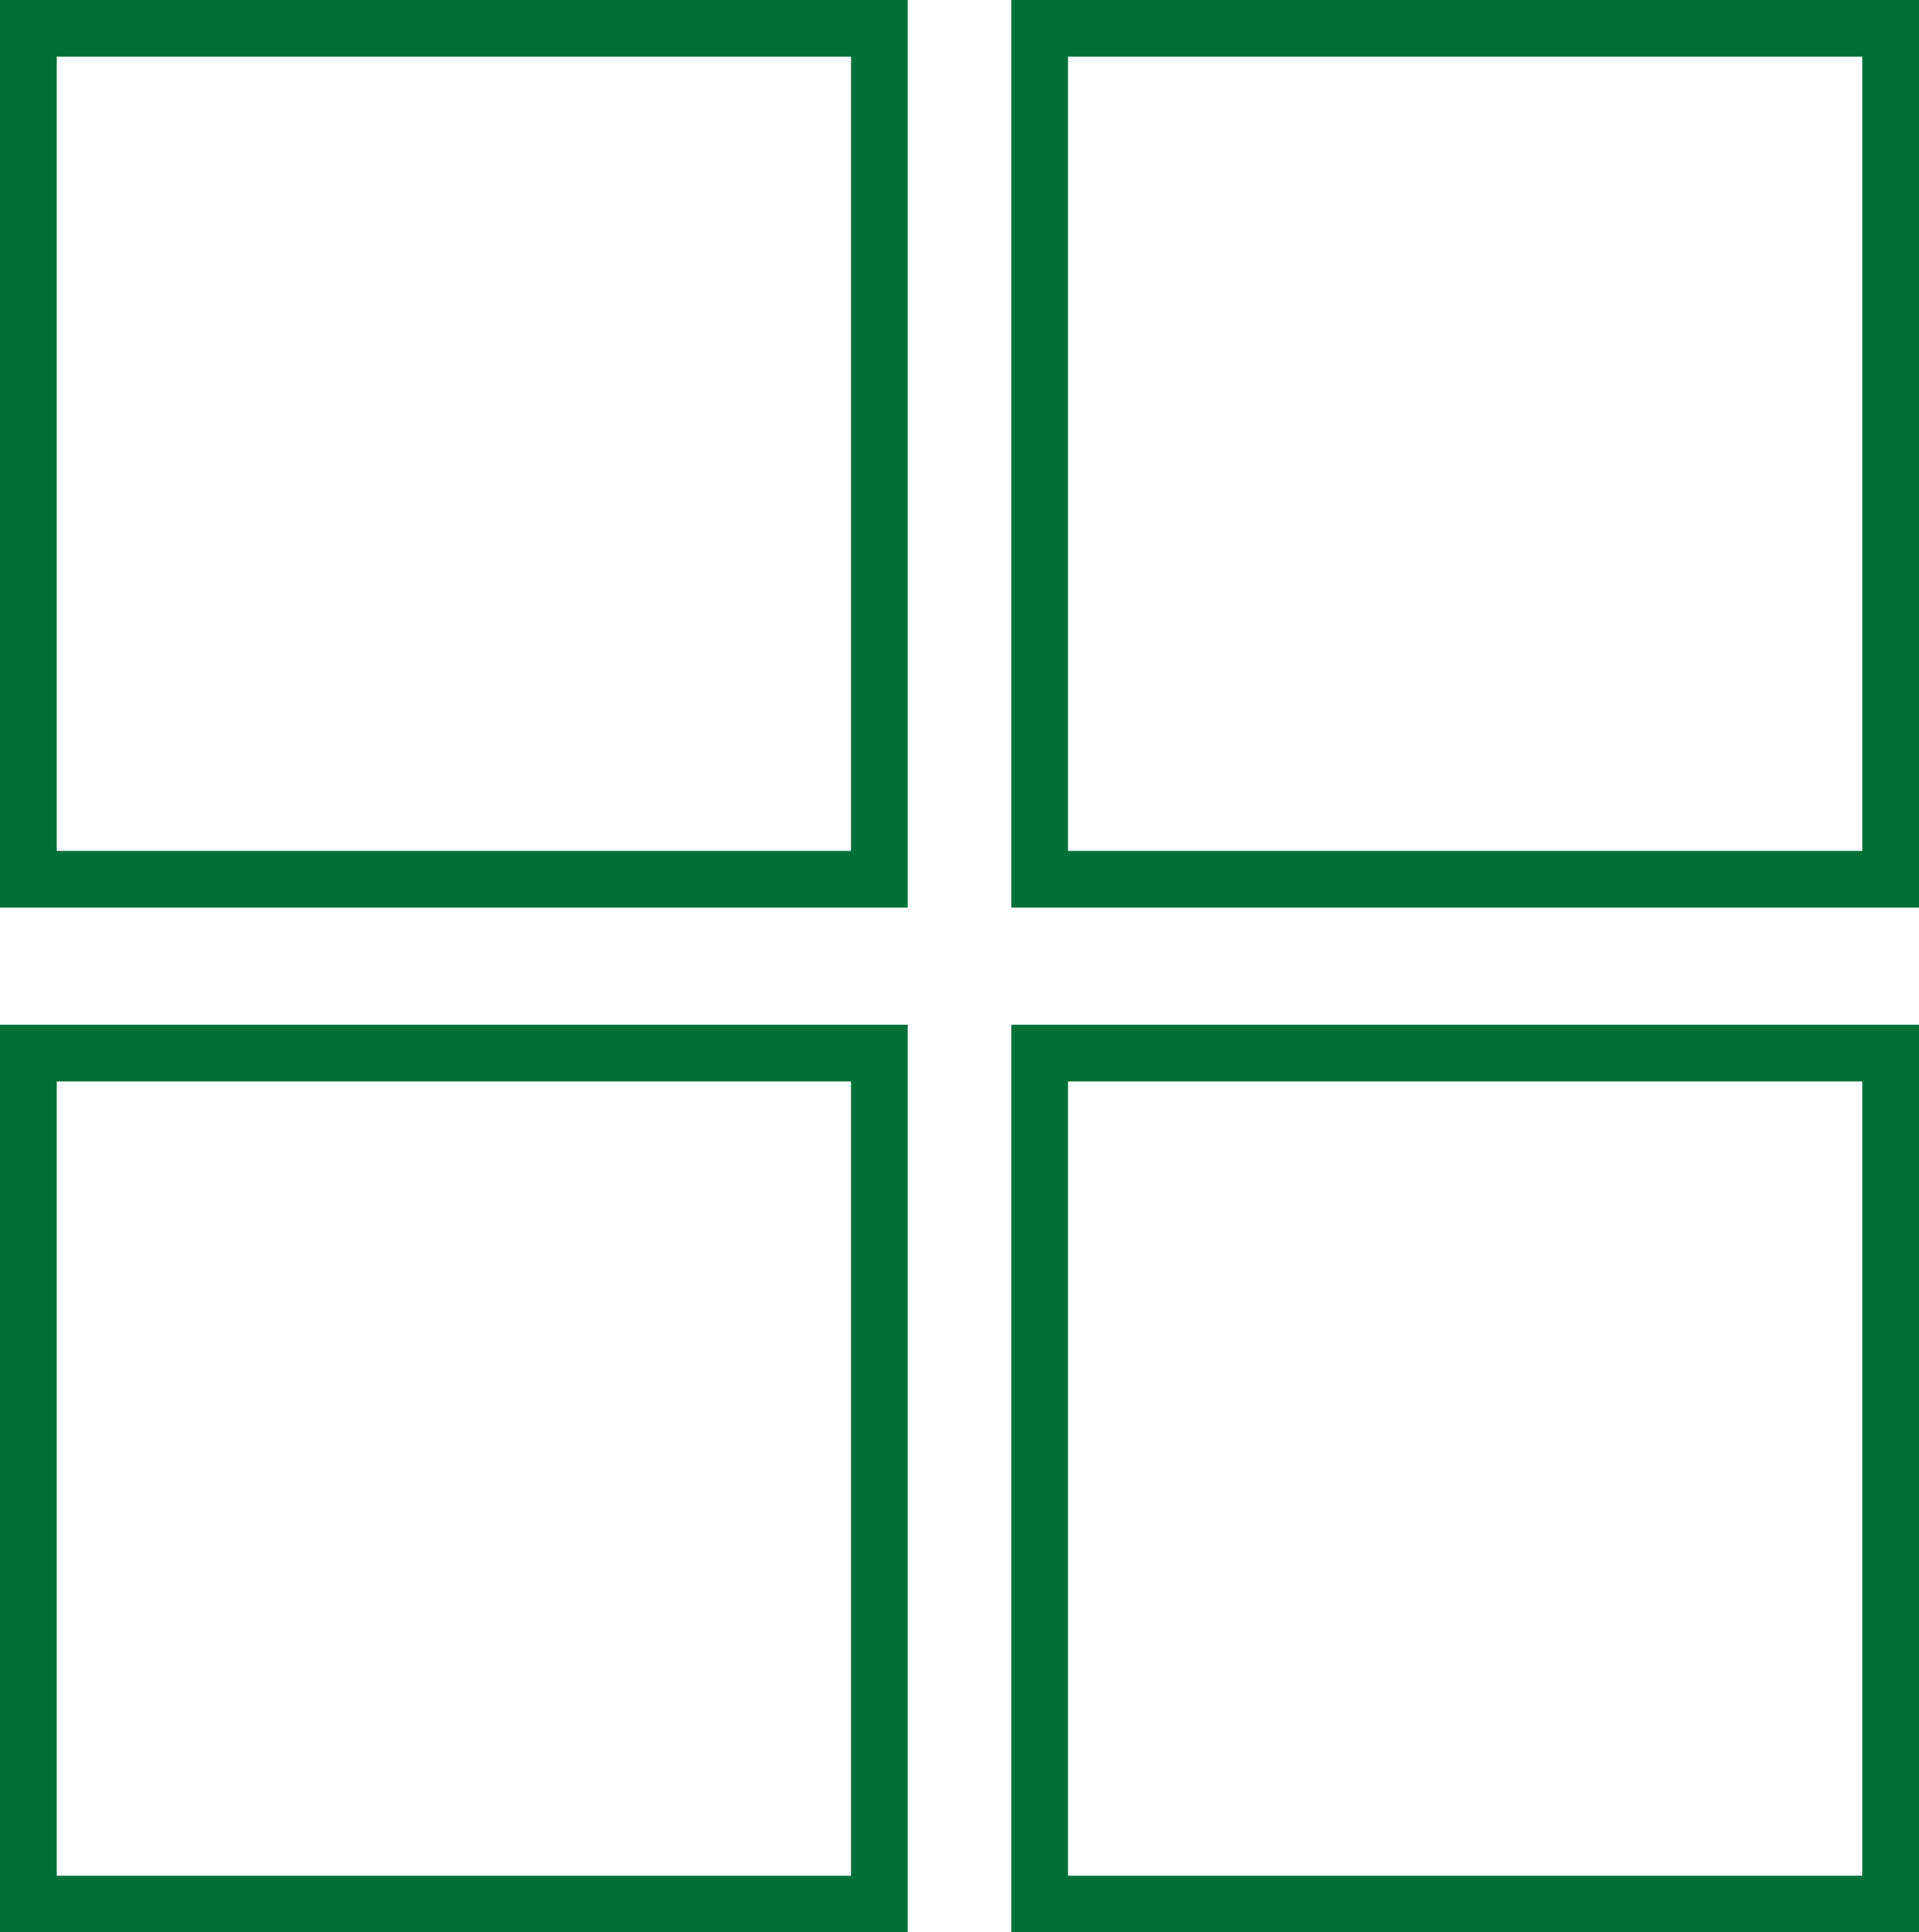 <?xml version="1.0" encoding="UTF-8"?>
<!DOCTYPE svg PUBLIC "-//W3C//DTD SVG 1.0//EN" "http://www.w3.org/TR/2001/REC-SVG-20010904/DTD/svg10.dtd">
<!-- Creator: CorelDRAW -->
<svg xmlns="http://www.w3.org/2000/svg" xml:space="preserve" width="16.922mm" height="17.04mm" version="1.0" style="shape-rendering:geometricPrecision; text-rendering:geometricPrecision; image-rendering:optimizeQuality; fill-rule:evenodd; clip-rule:evenodd"
viewBox="0 0 120.77 121.62"
 xmlns:xlink="http://www.w3.org/1999/xlink"
 xmlns:xodm="http://www.corel.com/coreldraw/odm/2003">
 <defs>
  <style type="text/css">
   <![CDATA[
    .str0 {stroke:#007039;stroke-width:3.57;stroke-miterlimit:22.926}
    .fil0 {fill:none}
   ]]>
  </style>
 </defs>
 <g id="Camada_x0020_1">
  <rect class="fil0 str0" x="1.78" y="1.78" width="53.56" height="53.56"/>
  <rect class="fil0 str0" x="1.78" y="66.28" width="53.56" height="53.56"/>
  <rect class="fil0 str0" x="65.43" y="1.78" width="53.56" height="53.56"/>
  <rect class="fil0 str0" x="65.43" y="66.28" width="53.56" height="53.56"/>
 </g>
</svg>
